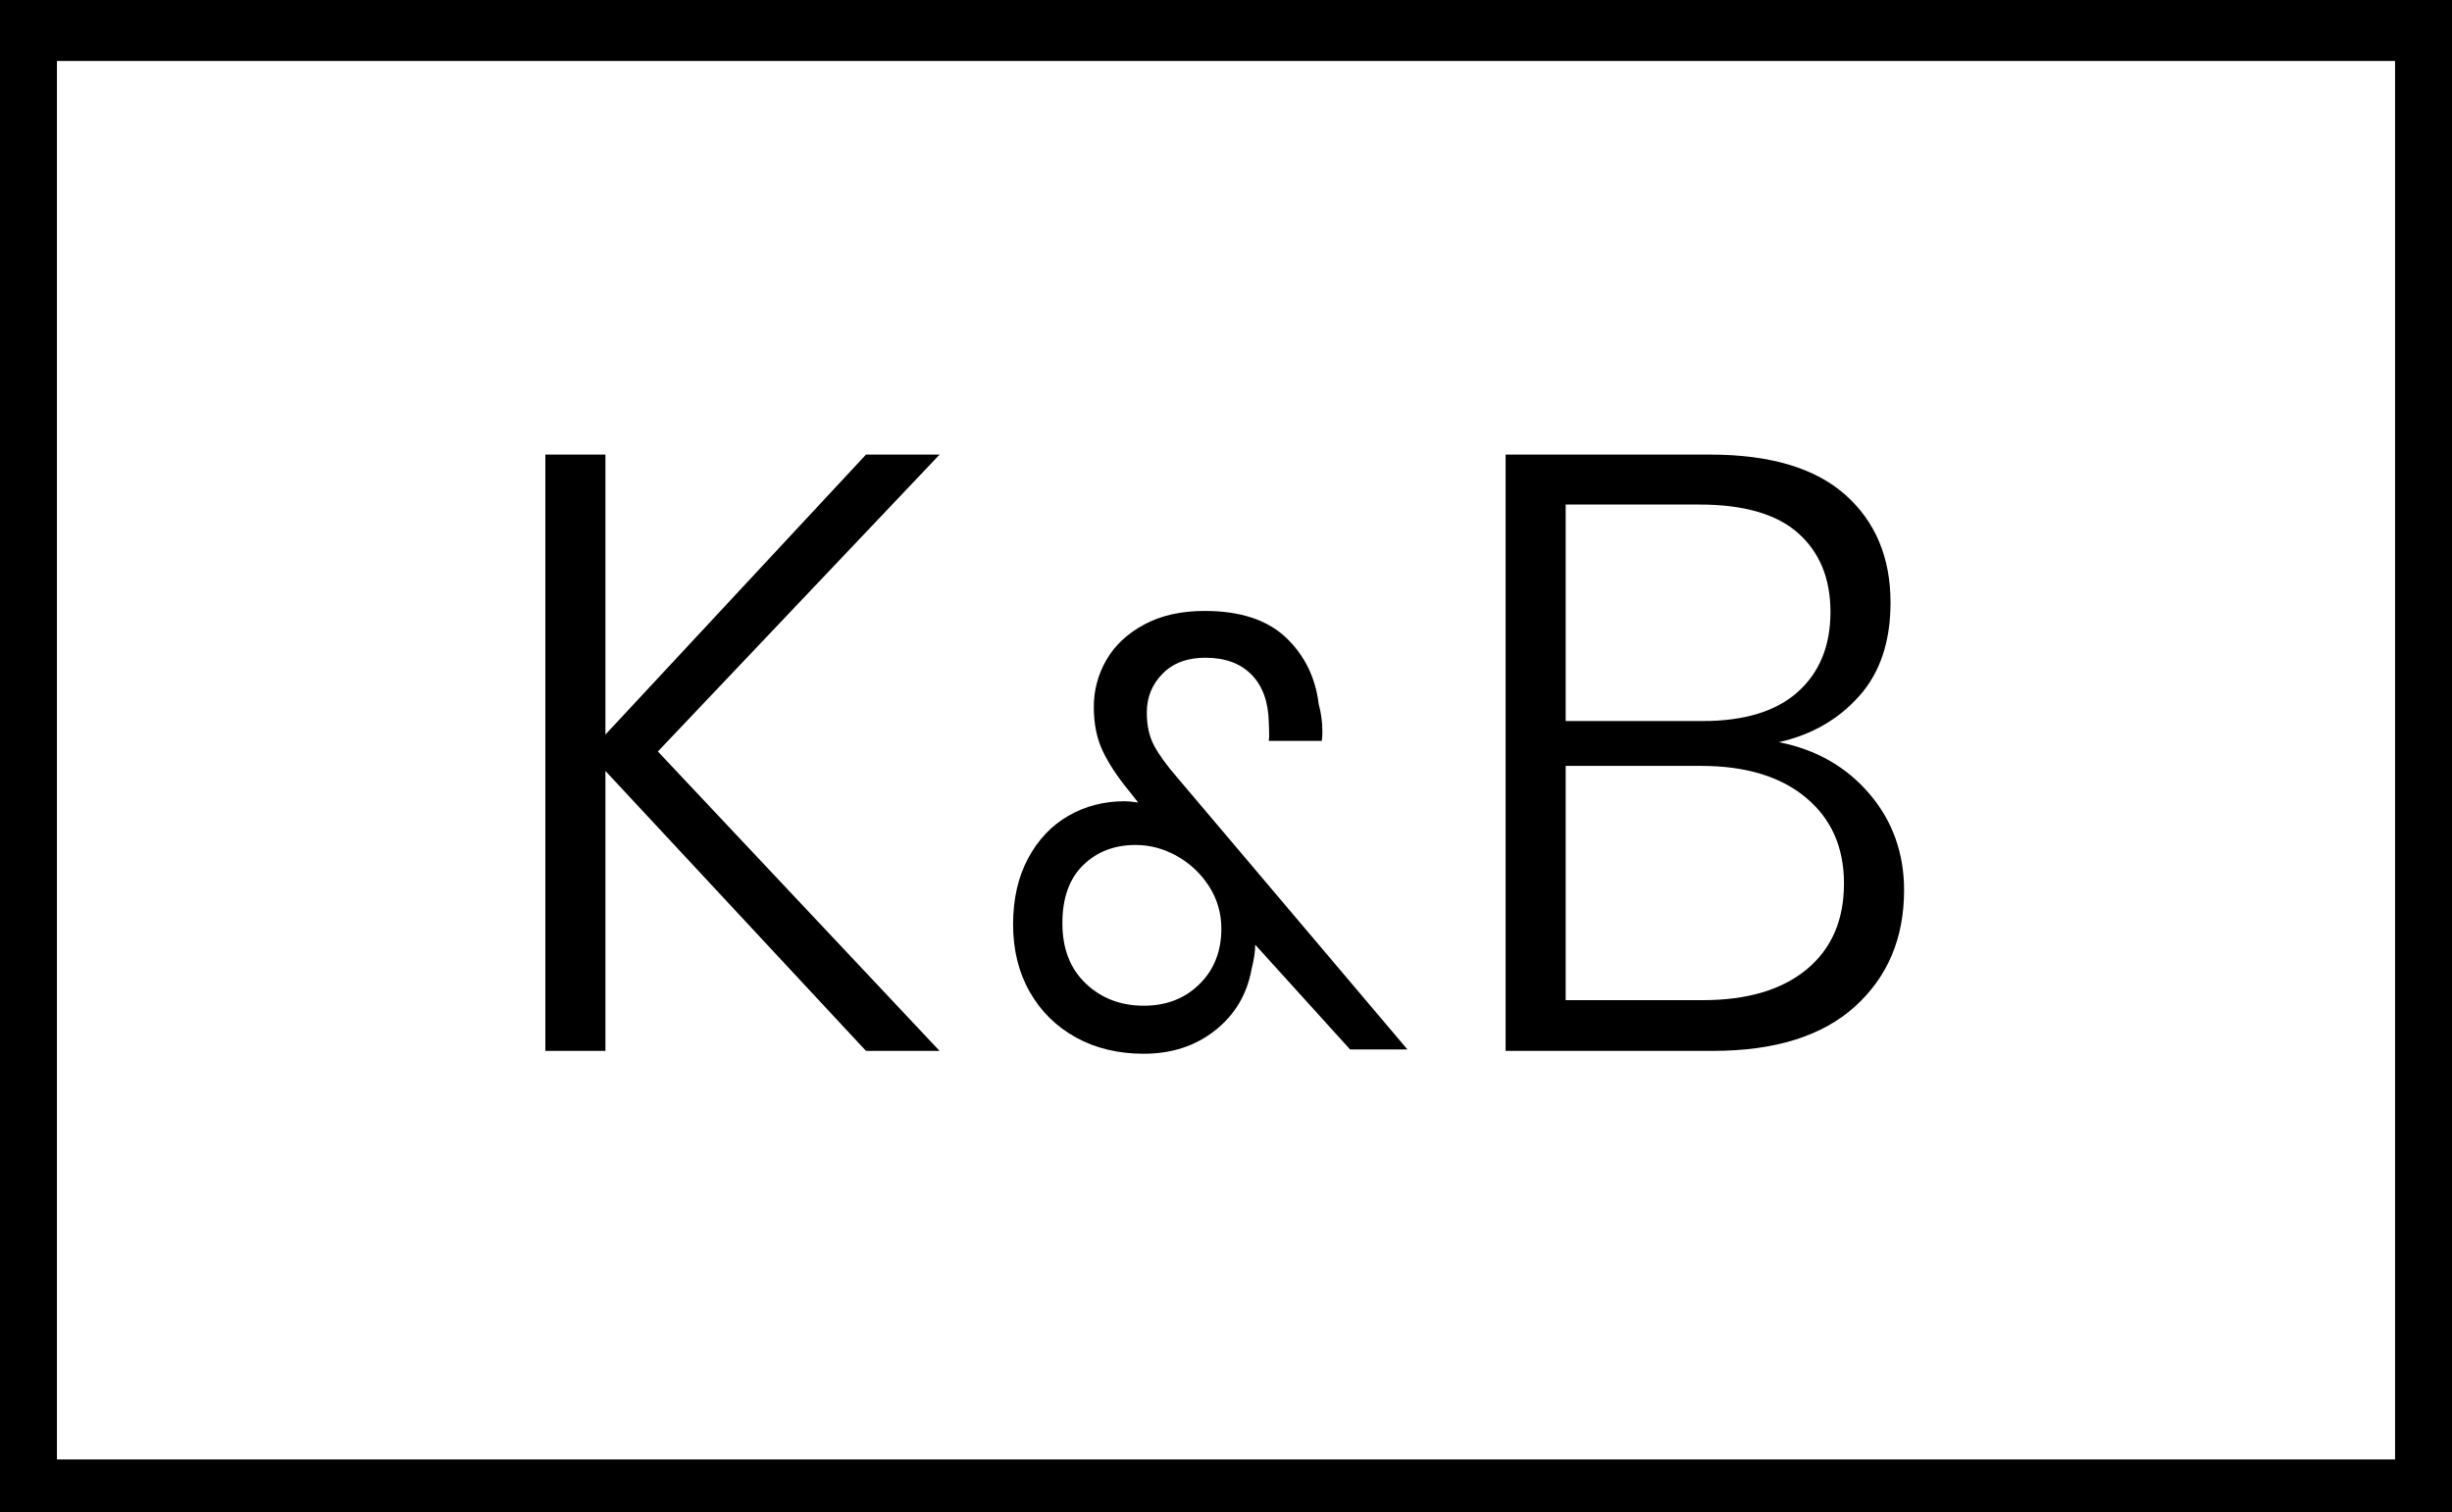 <?xml version="1.0" encoding="utf-8"?>
<!-- Generator: Adobe Illustrator 16.0.0, SVG Export Plug-In . SVG Version: 6.00 Build 0)  -->
<!DOCTYPE svg PUBLIC "-//W3C//DTD SVG 1.1//EN" "http://www.w3.org/Graphics/SVG/1.1/DTD/svg11.dtd">
<svg version="1.1" id="Layer_2" xmlns="http://www.w3.org/2000/svg" xmlns:xlink="http://www.w3.org/1999/xlink" x="0px" y="0px"
	 width="603px" height="372px" viewBox="0 0 603 372" enable-background="new 0 0 603 372" xml:space="preserve">
<path d="M0,0v372h603V0H0z M589,359H14V15h575V359z"/>
<g>
	<path d="M161.789,184.854l69.275,73.648h-18.1l-64.077-68.861v68.861h-14.774V111.824h14.774v68.866l64.077-68.866h18.1
		L161.789,184.854z"/>
	<path d="M332.016,258.148l-23.332-25.76c0,1.621-0.303,3.645-0.906,6.063c-1.117,6.162-4.098,11.166-8.941,15.004
		c-4.852,3.846-10.704,5.75-17.571,5.75c-6.271,0-11.821-1.334-16.67-4.004c-4.849-2.688-8.64-6.414-11.362-11.217
		c-2.73-4.803-4.094-10.326-4.094-16.59s1.239-11.688,3.714-16.289c2.473-4.6,5.786-8.084,9.921-10.451
		c4.143-2.377,8.74-3.559,13.789-3.559c0.807,0,1.914,0.1,3.334,0.309l-2.276-2.887c-2.828-3.434-4.974-6.701-6.429-9.773
		c-1.471-3.082-2.201-6.691-2.201-10.83c0-4.146,1.032-8.002,3.106-11.604c2.065-3.566,5.173-6.48,9.319-8.705
		c4.139-2.227,9.084-3.324,14.844-3.324c8.689,0,15.33,2.174,19.93,6.506c4.592,4.34,7.297,9.797,8.096,16.363
		c0.609,2.225,0.912,4.49,0.912,6.824c0,1.01-0.049,1.764-0.15,2.275h-13.029c0.102-0.705,0.127-1.535,0.074-2.51
		c-0.049-0.957-0.074-1.637-0.074-2.039c-0.102-5.055-1.512-8.959-4.24-11.746c-2.729-2.779-6.514-4.164-11.367-4.164
		c-4.441,0-7.951,1.318-10.527,3.945c-2.578,2.619-3.863,5.793-3.863,9.537c0,3.133,0.581,5.811,1.738,8.035
		c1.168,2.225,3.057,4.844,5.684,7.883l56.67,66.957H332.016z M294.965,242.086c3.595-3.525,5.391-8.076,5.391-13.625
		c0-3.838-1.016-7.33-3.039-10.461c-2.014-3.133-4.643-5.6-7.875-7.422c-3.232-1.813-6.616-2.729-10.149-2.729
		c-5.252,0-9.571,1.67-12.955,4.994c-3.388,3.334-5.075,8.094-5.075,14.248c0,6.264,1.919,11.217,5.759,14.844
		c3.833,3.635,8.581,5.457,14.244,5.457C286.814,247.393,291.391,245.631,294.965,242.086z"/>
	<path d="M459.723,195.256c5.684,6.658,8.531,14.566,8.531,23.719c0,11.787-4.029,21.324-12.072,28.611
		c-8.047,7.271-19.699,10.916-34.943,10.916h-50.98V111.824h50.35c14.699,0,25.758,3.305,33.188,9.887
		c7.412,6.59,11.125,15.439,11.125,26.521c0,9.57-2.57,17.244-7.699,22.986c-5.131,5.762-11.713,9.547-19.764,11.344
		C446.609,184.367,454.031,188.6,459.723,195.256z M385.035,177.365h33.699c10.27,0,18.068-2.393,23.408-7.178
		c5.33-4.787,8.01-11.336,8.01-19.664c0-8.178-2.637-14.633-7.91-19.344c-5.273-4.717-13.391-7.068-24.338-7.068h-32.869V177.365z
		 M444.326,238.428c6.111-5.063,9.15-12.1,9.15-21.115c0-8.885-3.123-15.918-9.361-21.115c-6.236-5.197-14.834-7.799-25.801-7.799
		h-33.279v57.627h33.699C429.684,246.025,438.223,243.488,444.326,238.428z"/>
</g>
</svg>
